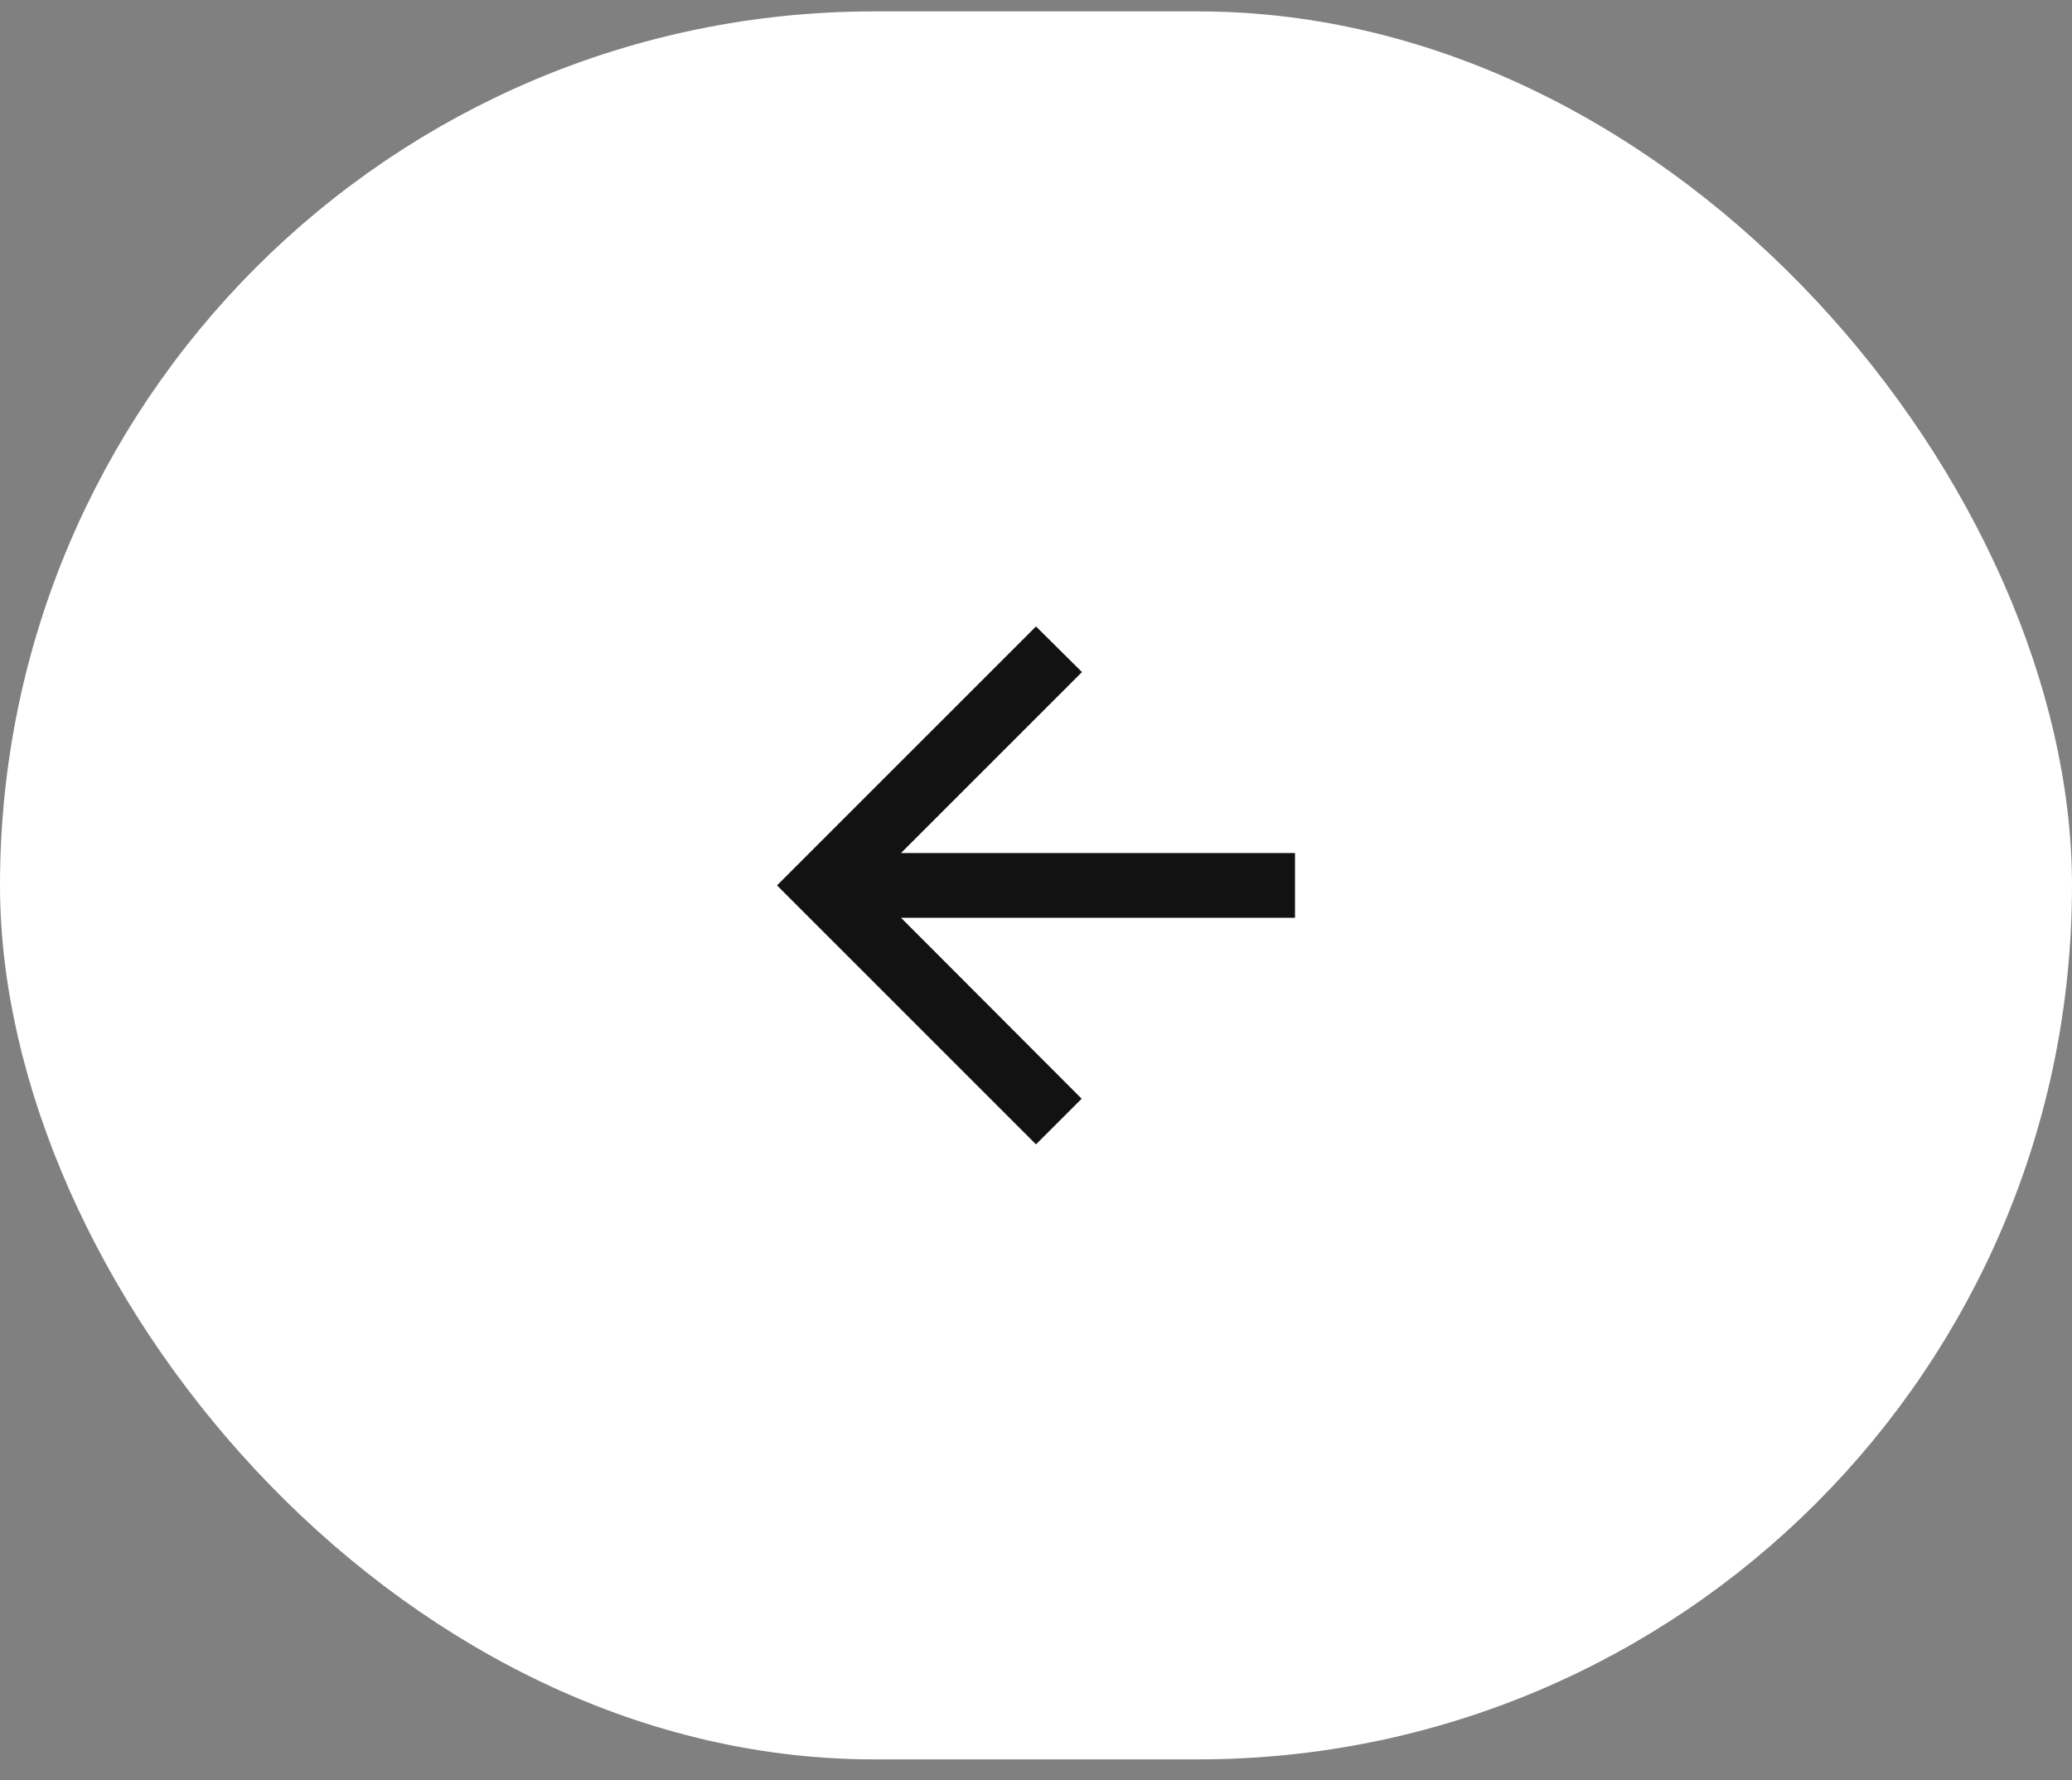 <svg width="64" height="55" viewBox="0 0 64 55" fill="none" xmlns="http://www.w3.org/2000/svg">
<rect x="0" y="0" width="64" height="55" fill="#808080" stroke="none"/>
<rect x="1" y="1.352" width="62" height="52" rx="26" fill="white"/>
<rect x="1" y="1.352" width="62" height="52" rx="26" stroke="white" stroke-width="2"/>
<g clip-path="url(#clip0_998_1896)">
<path d="M40 26.352H27.83L33.42 20.762L32 19.352L24 27.352L32 35.352L33.41 33.942L27.83 28.352H40V26.352Z" fill="#121212"/>
</g>
<defs>
<clipPath id="clip0_998_1896">
<rect width="24" height="24" fill="white" transform="translate(20 15.352)"/>
</clipPath>
</defs>
</svg>
